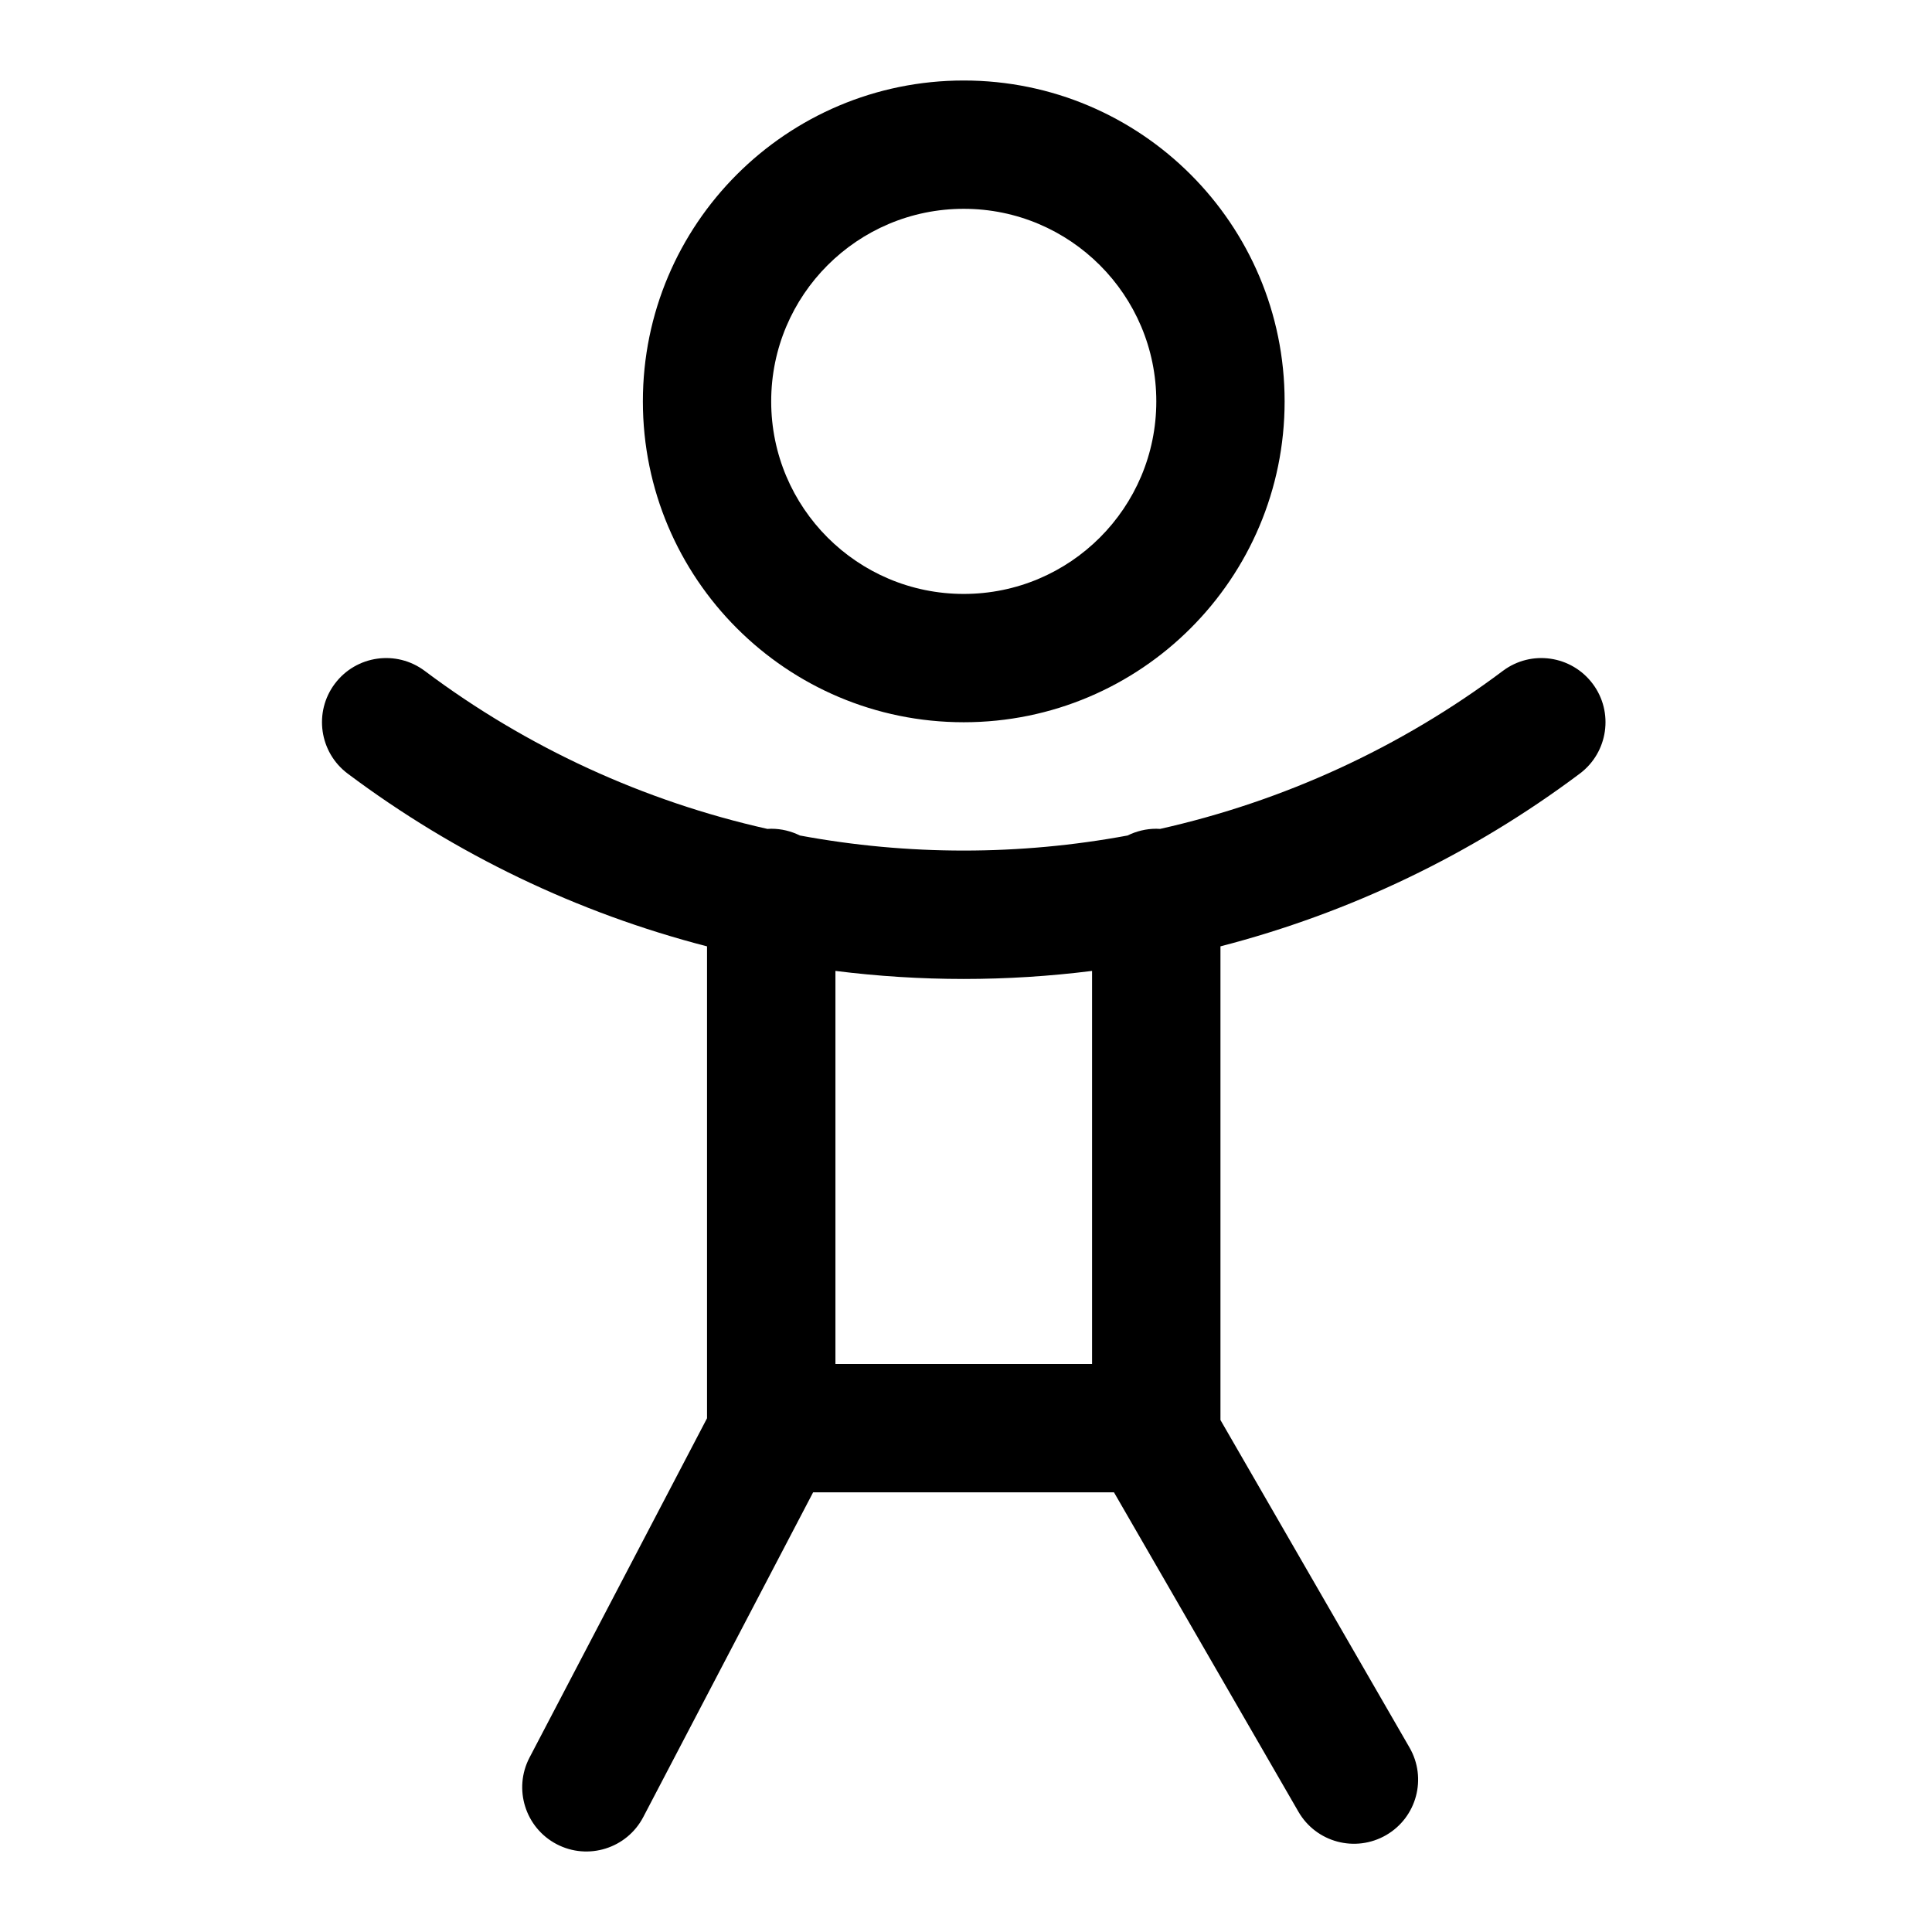 <svg width="24" height="24" viewBox="0 0 24 24" fill="none" xmlns="http://www.w3.org/2000/svg">
<path fill-rule="evenodd" clip-rule="evenodd" d="M7.986 4.986C7.986 2.785 9.771 1 11.972 1C14.173 1 15.958 2.785 15.958 4.986C15.958 7.187 14.173 8.972 11.972 8.972C9.771 8.972 7.986 7.187 7.986 4.986ZM11.972 2.594C10.651 2.594 9.58 3.665 9.58 4.986C9.58 6.307 10.651 7.378 11.972 7.378C13.293 7.378 14.364 6.307 14.364 4.986C14.364 3.665 13.293 2.594 11.972 2.594ZM4.159 8.494C4.424 8.141 4.923 8.07 5.276 8.334C6.547 9.288 8 9.953 9.533 10.297C9.549 10.296 9.565 10.295 9.58 10.295C9.709 10.295 9.83 10.326 9.937 10.379C10.605 10.503 11.286 10.566 11.972 10.566C12.658 10.566 13.339 10.503 14.007 10.379C14.114 10.326 14.236 10.295 14.364 10.295C14.38 10.295 14.395 10.296 14.411 10.297C15.944 9.953 17.397 9.288 18.669 8.334C19.021 8.07 19.52 8.141 19.785 8.494C20.049 8.846 19.977 9.346 19.625 9.61C18.283 10.616 16.765 11.341 15.161 11.756V17.64L17.509 21.708C17.73 22.09 17.599 22.577 17.218 22.797C16.836 23.017 16.349 22.887 16.129 22.505L13.838 18.538H10.101L7.991 22.572C7.787 22.962 7.305 23.113 6.915 22.909C6.525 22.705 6.374 22.223 6.578 21.833L8.783 17.618V11.756C7.179 11.342 5.661 10.616 4.319 9.61C3.967 9.346 3.895 8.846 4.159 8.494ZM10.378 12.061V16.944H13.566V12.061C13.04 12.127 12.507 12.161 11.972 12.161C11.437 12.161 10.904 12.127 10.378 12.061Z" fill="black"/>
</svg>
